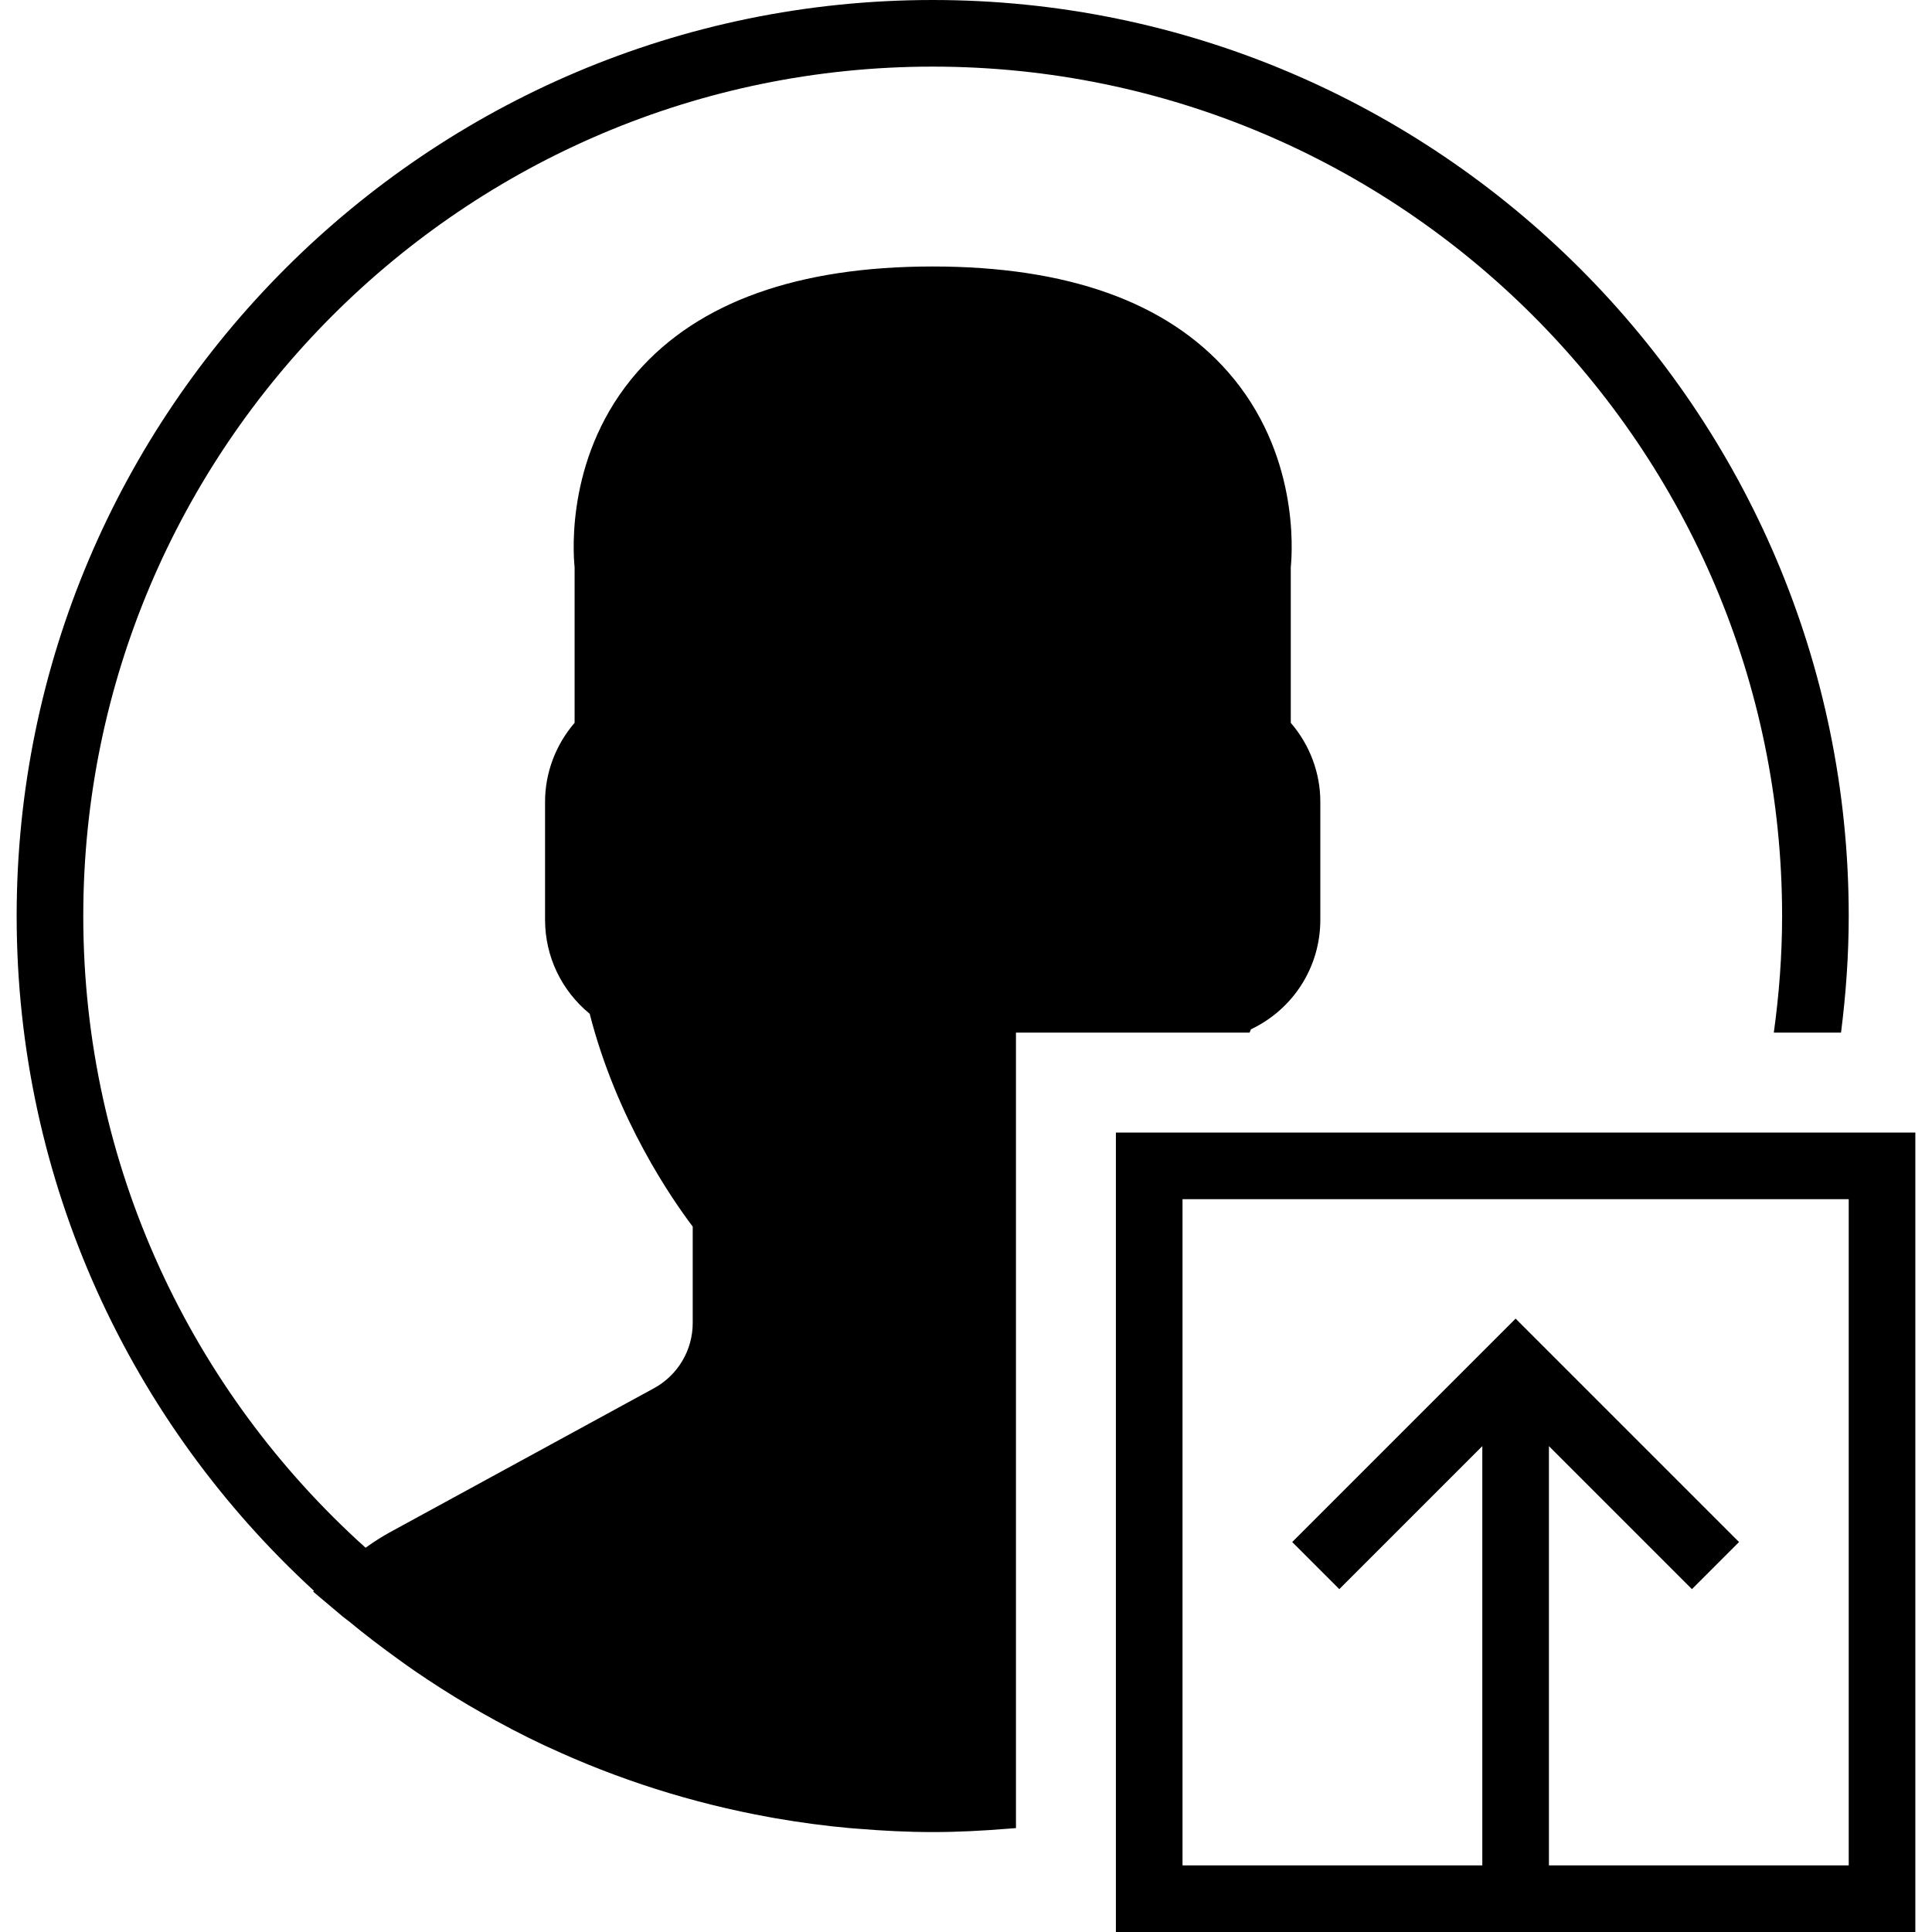 <?xml version="1.0" encoding="iso-8859-1"?>
<!-- Generator: Adobe Illustrator 18.0.0, SVG Export Plug-In . SVG Version: 6.00 Build 0)  -->
<!DOCTYPE svg PUBLIC "-//W3C//DTD SVG 1.1//EN" "http://www.w3.org/Graphics/SVG/1.1/DTD/svg11.dtd">
<svg version="1.1" id="Capa_1" xmlns="http://www.w3.org/2000/svg" xmlns:xlink="http://www.w3.org/1999/xlink" x="0px" y="0px"
	 viewBox="0 0 58 58" style="enable-background:new 0 0 58 58;" xml:space="preserve">
<g>
	<path d="M33.5,34v24h24V34H33.5z M55.5,56h-9V43.414l4.293,4.293l1.414-1.414L45.5,39.586l-6.707,6.707l1.414,1.414l4.293-4.293V56
		h-9V36h20V56z"/>
	<path d="M37.552,30.902c1.267-0.602,2.085-1.864,2.085-3.289v-3.545c0-0.867-0.318-1.708-0.887-2.369v-4.667
		c0.052-0.52,0.236-3.448-1.883-5.864C35.024,9.065,32.041,8,28,8s-7.024,1.065-8.867,3.168c-2.119,2.416-1.935,5.346-1.883,5.864
		v4.667c-0.568,0.661-0.887,1.502-0.887,2.369v3.545c0,1.101,0.494,2.128,1.34,2.821c0.81,3.173,2.477,5.575,3.093,6.389v2.894
		c0,0.816-0.445,1.566-1.162,1.958l-7.907,4.313c-0.252,0.137-0.502,0.297-0.752,0.476C5.776,41.792,2.5,35.022,2.5,27.5
		C2.5,13.439,13.939,2,28,2s25.5,11.439,25.5,25.5c0,1.188-0.091,2.355-0.249,3.5h2.018c0.146-1.147,0.231-2.313,0.231-3.5
		C55.5,12.337,43.163,0,28,0S0.5,12.337,0.5,27.5c0,8.009,3.444,15.228,8.926,20.258l-0.026,0.023l0.892,0.752
		c0.058,0.049,0.121,0.089,0.179,0.137c0.474,0.393,0.965,0.766,1.465,1.127c0.162,0.117,0.324,0.235,0.489,0.348
		c0.534,0.368,1.082,0.717,1.642,1.048c0.122,0.072,0.245,0.142,0.368,0.212c0.613,0.349,1.239,0.678,1.88,0.98
		c0.047,0.022,0.095,0.042,0.142,0.064c2.089,0.971,4.319,1.684,6.651,2.105c0.061,0.011,0.122,0.022,0.184,0.033
		c0.724,0.125,1.456,0.225,2.197,0.292c0.09,0.008,0.18,0.013,0.271,0.021C26.498,54.961,27.244,55,28,55
		c0.749,0,1.488-0.039,2.222-0.098c0.093-0.008,0.185-0.013,0.278-0.021V31h7.014C37.526,30.967,37.54,30.936,37.552,30.902z"/>
</g>
<g>
</g>
<g>
</g>
<g>
</g>
<g>
</g>
<g>
</g>
<g>
</g>
<g>
</g>
<g>
</g>
<g>
</g>
<g>
</g>
<g>
</g>
<g>
</g>
<g>
</g>
<g>
</g>
<g>
</g>
</svg>

